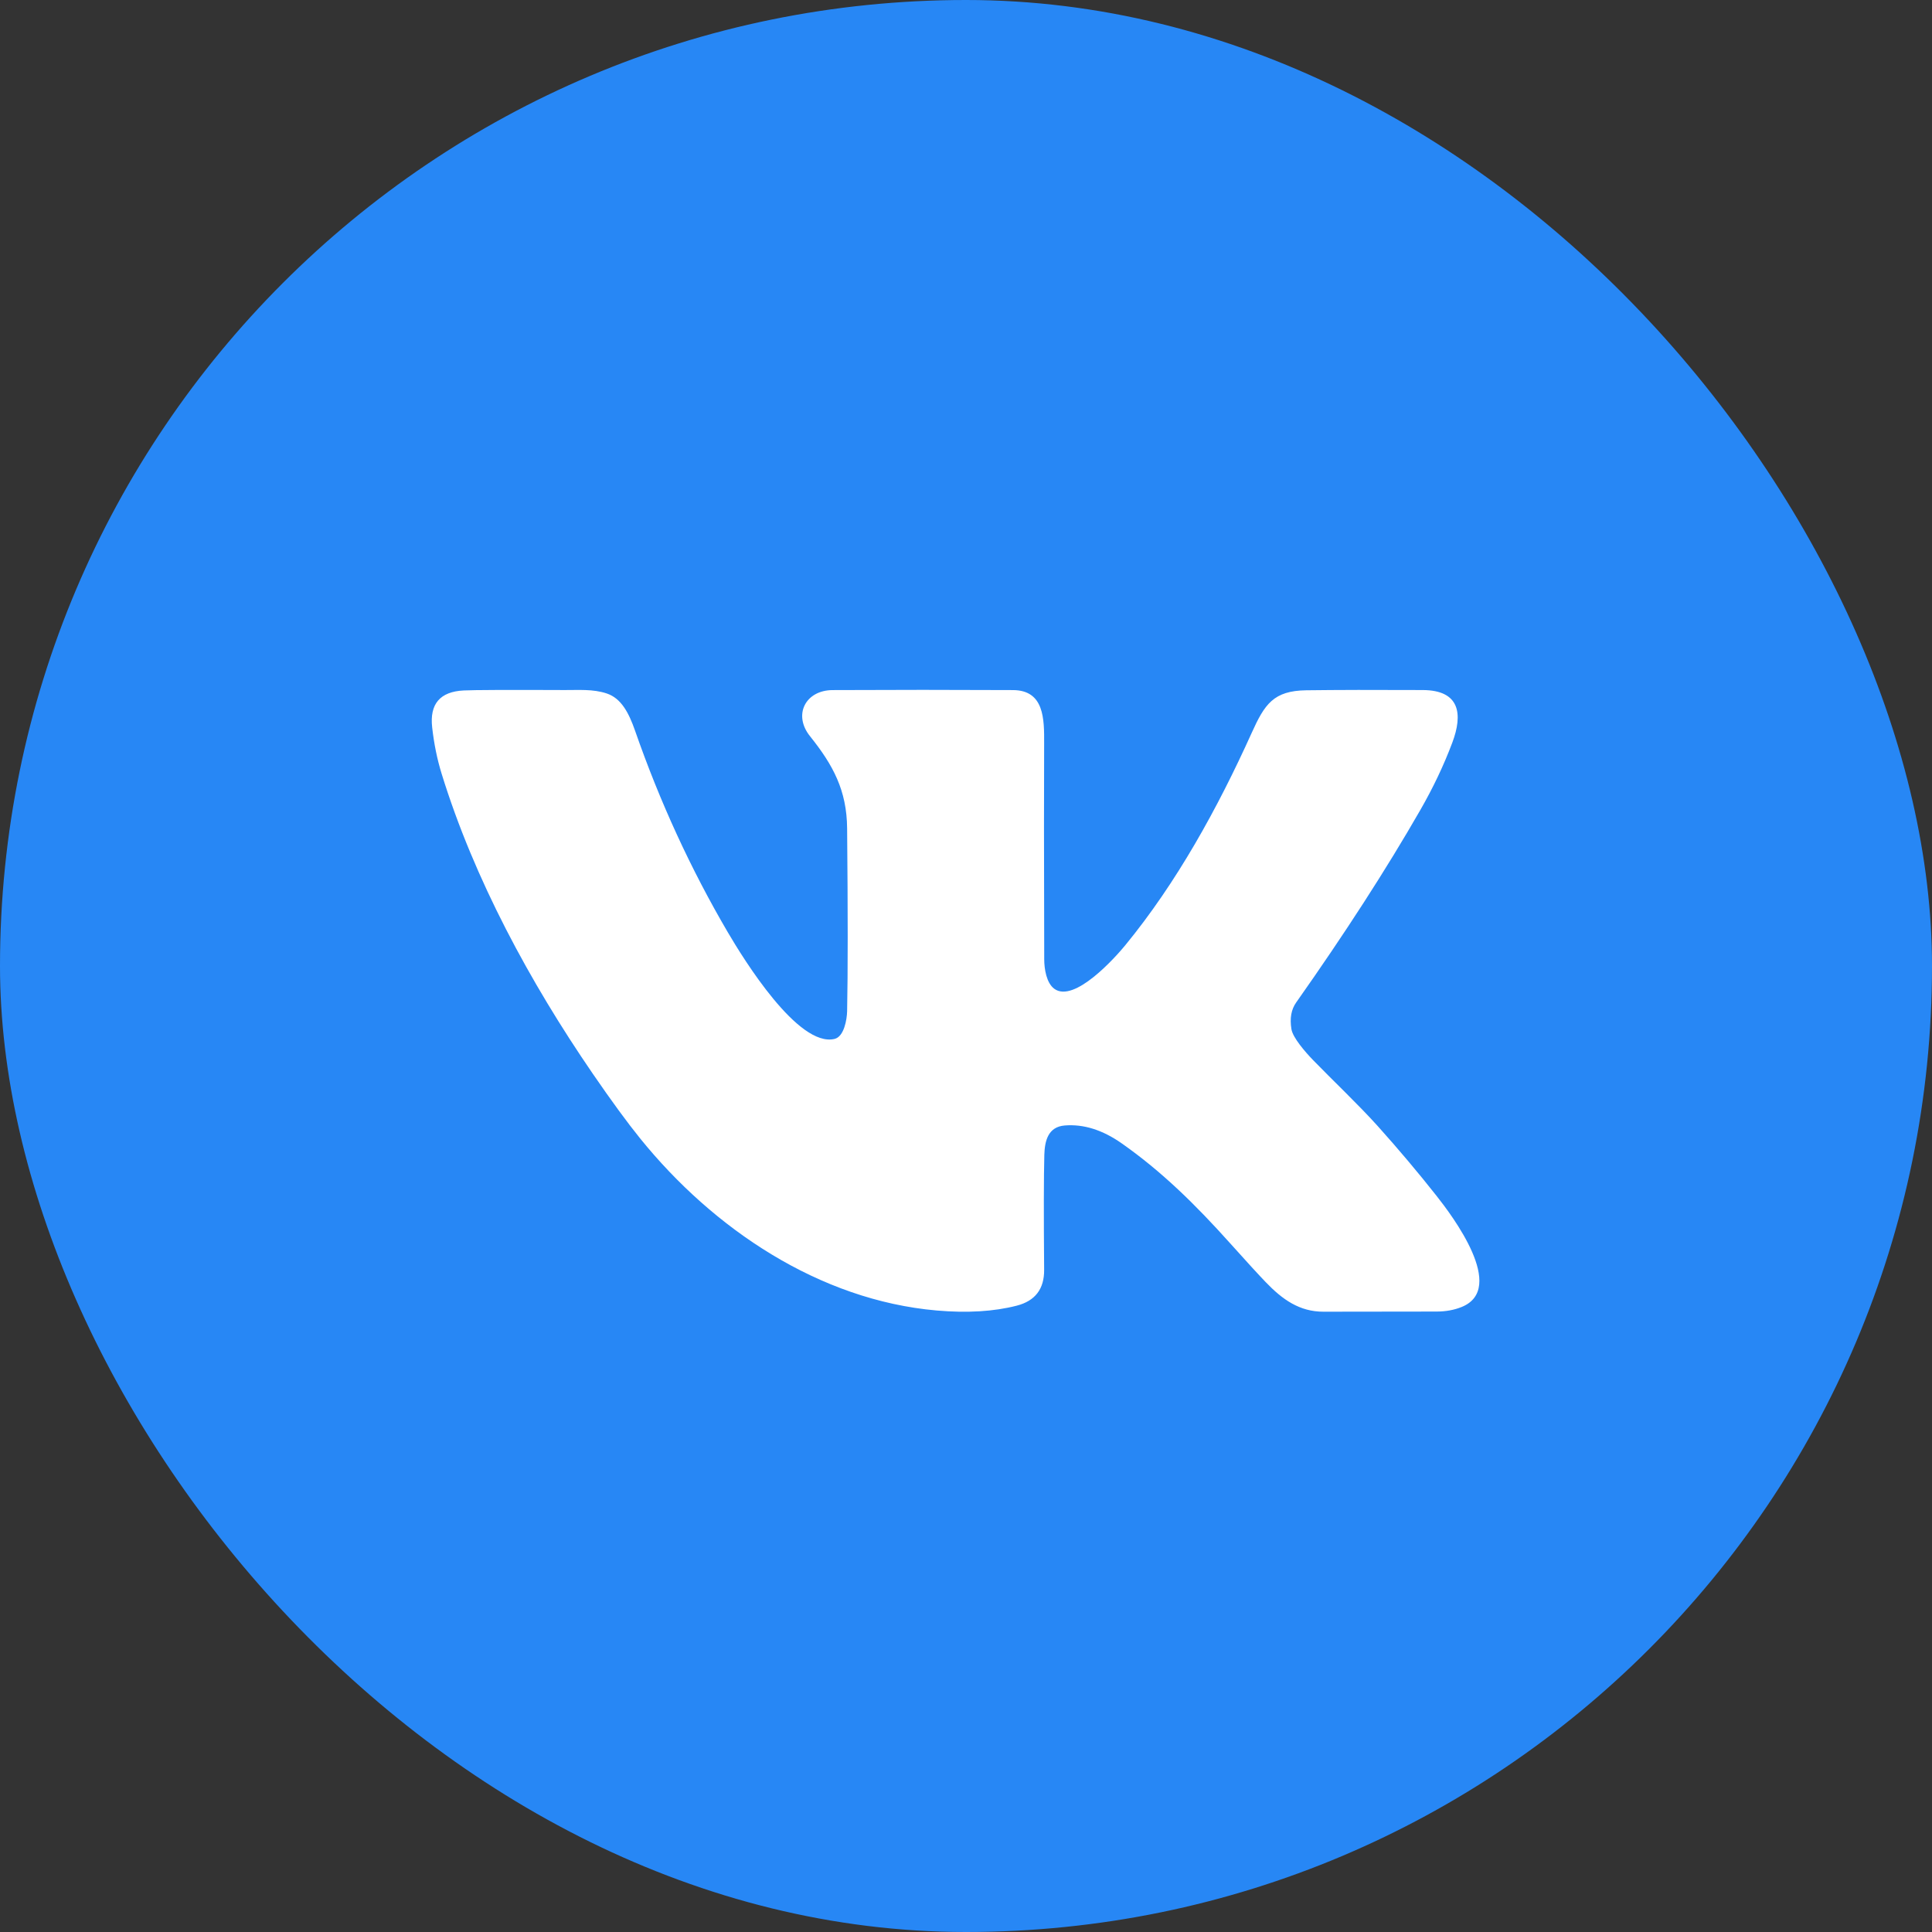 <svg width="90" height="90" viewBox="0 0 90 90" fill="none" xmlns="http://www.w3.org/2000/svg">
<rect x="0" y="0" width="90" height="90" fill="#333333" stroke="none"/>
<rect width="90" height="90" rx="45" fill="#2787F5"/>
<path d="M44.507 69.312C41.12 69.311 38.451 69.297 36.5 69.271C34.039 69.237 31.765 69.064 29.677 68.755C26.632 68.303 23.832 67.045 22.1 64.401C21.131 62.919 20.592 61.045 20.327 59.228C19.948 56.626 19.846 54.011 19.825 51.619C19.799 48.667 19.792 44.411 19.806 38.853C19.81 37.35 19.859 35.66 19.951 33.782C20.055 31.691 20.271 29.566 20.849 27.626C21.923 24.024 24.309 21.763 28.006 20.843C29.601 20.447 31.326 20.202 33.181 20.109C37.151 19.91 40.322 19.93 44.519 19.93C47.906 19.931 50.575 19.945 52.526 19.971C54.987 20.006 57.261 20.177 59.349 20.487C62.394 20.939 65.194 22.197 66.926 24.841C67.895 26.323 68.434 28.197 68.699 30.013C69.078 32.616 69.18 35.231 69.201 37.623C69.227 40.575 69.234 44.831 69.22 50.389C69.216 51.892 69.167 53.582 69.074 55.46C68.97 57.551 68.755 59.676 68.177 61.616C67.103 65.218 64.717 67.479 61.02 68.399C59.425 68.795 57.7 69.04 55.845 69.133C51.874 69.333 48.704 69.312 44.507 69.312ZM41.02 46.335C39.873 46.61 38.158 43.825 37.664 42.982C36.5 40.997 35.528 38.884 34.748 36.645C34.551 36.082 34.313 35.626 33.858 35.473C33.426 35.329 32.972 35.368 32.543 35.366C30.748 35.358 29.687 35.362 29.362 35.378C28.616 35.415 28.285 35.802 28.368 36.539C28.426 37.057 28.525 37.543 28.666 37.997C29.691 41.319 31.446 44.554 33.416 47.425C34.007 48.287 34.506 48.969 34.911 49.47C37.207 52.307 40.539 54.551 44.23 54.874C45.191 54.958 46.031 54.907 46.75 54.722C47.328 54.572 47.615 54.196 47.61 53.594C47.596 51.874 47.598 50.669 47.616 49.98C47.629 49.54 47.733 49.099 48.259 49.057C48.85 49.009 49.445 49.196 50.044 49.616C51.31 50.503 52.374 51.551 53.454 52.756C53.972 53.334 54.346 53.742 54.575 53.98C55.099 54.528 55.641 54.913 56.391 54.912C57.576 54.909 58.761 54.907 59.946 54.907C60.24 54.907 60.504 54.859 60.739 54.763C62.173 54.179 60.438 51.889 59.948 51.27C59.368 50.535 58.751 49.803 58.096 49.073C57.492 48.4 56.646 47.6 56.069 47.004C55.816 46.742 55.426 46.293 55.385 46.026C55.331 45.687 55.38 45.409 55.532 45.193C57.069 43.013 58.37 40.997 59.435 39.143C59.84 38.438 60.177 37.729 60.444 37.019C60.781 36.12 60.684 35.371 59.516 35.366C58.026 35.358 56.805 35.361 55.852 35.373C54.823 35.387 54.544 35.807 54.135 36.714C53.061 39.091 51.774 41.424 50.157 43.395C49.863 43.754 48.558 45.223 47.928 44.758C47.683 44.577 47.612 44.137 47.612 43.829C47.604 40.539 47.603 38.279 47.61 37.047C47.614 36.277 47.615 35.371 46.63 35.367C44.738 35.358 42.847 35.358 40.957 35.367C40.108 35.372 39.707 36.143 40.248 36.817C40.975 37.724 41.403 38.52 41.415 39.71C41.439 42.351 41.439 44.269 41.415 45.465C41.41 45.716 41.322 46.263 41.02 46.335Z" fill="#2787F5"/>
<path d="M38.877 48.397C39.324 48.29 39.454 47.48 39.462 47.108C39.498 45.337 39.498 42.494 39.462 38.582C39.445 36.818 38.81 35.639 37.734 34.296C36.932 33.297 37.525 32.155 38.783 32.147C41.583 32.133 44.385 32.133 47.188 32.147C48.648 32.153 48.646 33.496 48.64 34.636C48.63 36.461 48.631 39.81 48.644 44.684C48.644 45.14 48.749 45.792 49.111 46.06C50.045 46.75 51.977 44.573 52.413 44.041C54.81 41.121 56.716 37.665 58.307 34.144C58.913 32.799 59.327 32.177 60.852 32.156C62.263 32.138 64.072 32.134 66.279 32.145C68.009 32.153 68.154 33.263 67.654 34.594C67.259 35.647 66.76 36.697 66.159 37.742C64.582 40.488 62.654 43.475 60.377 46.705C60.151 47.025 60.078 47.436 60.159 47.938C60.221 48.335 60.797 49 61.173 49.388C62.027 50.271 63.28 51.456 64.176 52.453C65.146 53.534 66.061 54.619 66.92 55.708C67.645 56.625 70.216 60.019 68.092 60.883C67.744 61.025 67.352 61.097 66.916 61.097C65.161 61.097 63.405 61.099 61.65 61.104C60.538 61.106 59.736 60.535 58.959 59.724C58.619 59.371 58.066 58.766 57.298 57.91C55.698 56.125 54.122 54.572 52.246 53.257C51.358 52.635 50.477 52.359 49.602 52.429C48.822 52.491 48.668 53.145 48.649 53.796C48.622 54.818 48.619 56.603 48.64 59.151C48.648 60.044 48.223 60.601 47.367 60.822C46.301 61.097 45.056 61.172 43.633 61.048C38.164 60.569 33.228 57.245 29.827 53.041C29.226 52.299 28.487 51.289 27.61 50.012C24.692 45.758 22.093 40.965 20.573 36.044C20.365 35.371 20.218 34.651 20.132 33.884C20.009 32.791 20.5 32.218 21.604 32.164C22.086 32.14 23.658 32.134 26.318 32.145C26.953 32.149 27.625 32.091 28.266 32.305C28.94 32.53 29.293 33.206 29.584 34.04C30.74 37.358 32.18 40.488 33.904 43.429C34.637 44.678 37.178 48.804 38.877 48.397Z" fill="white"/>
</svg>
